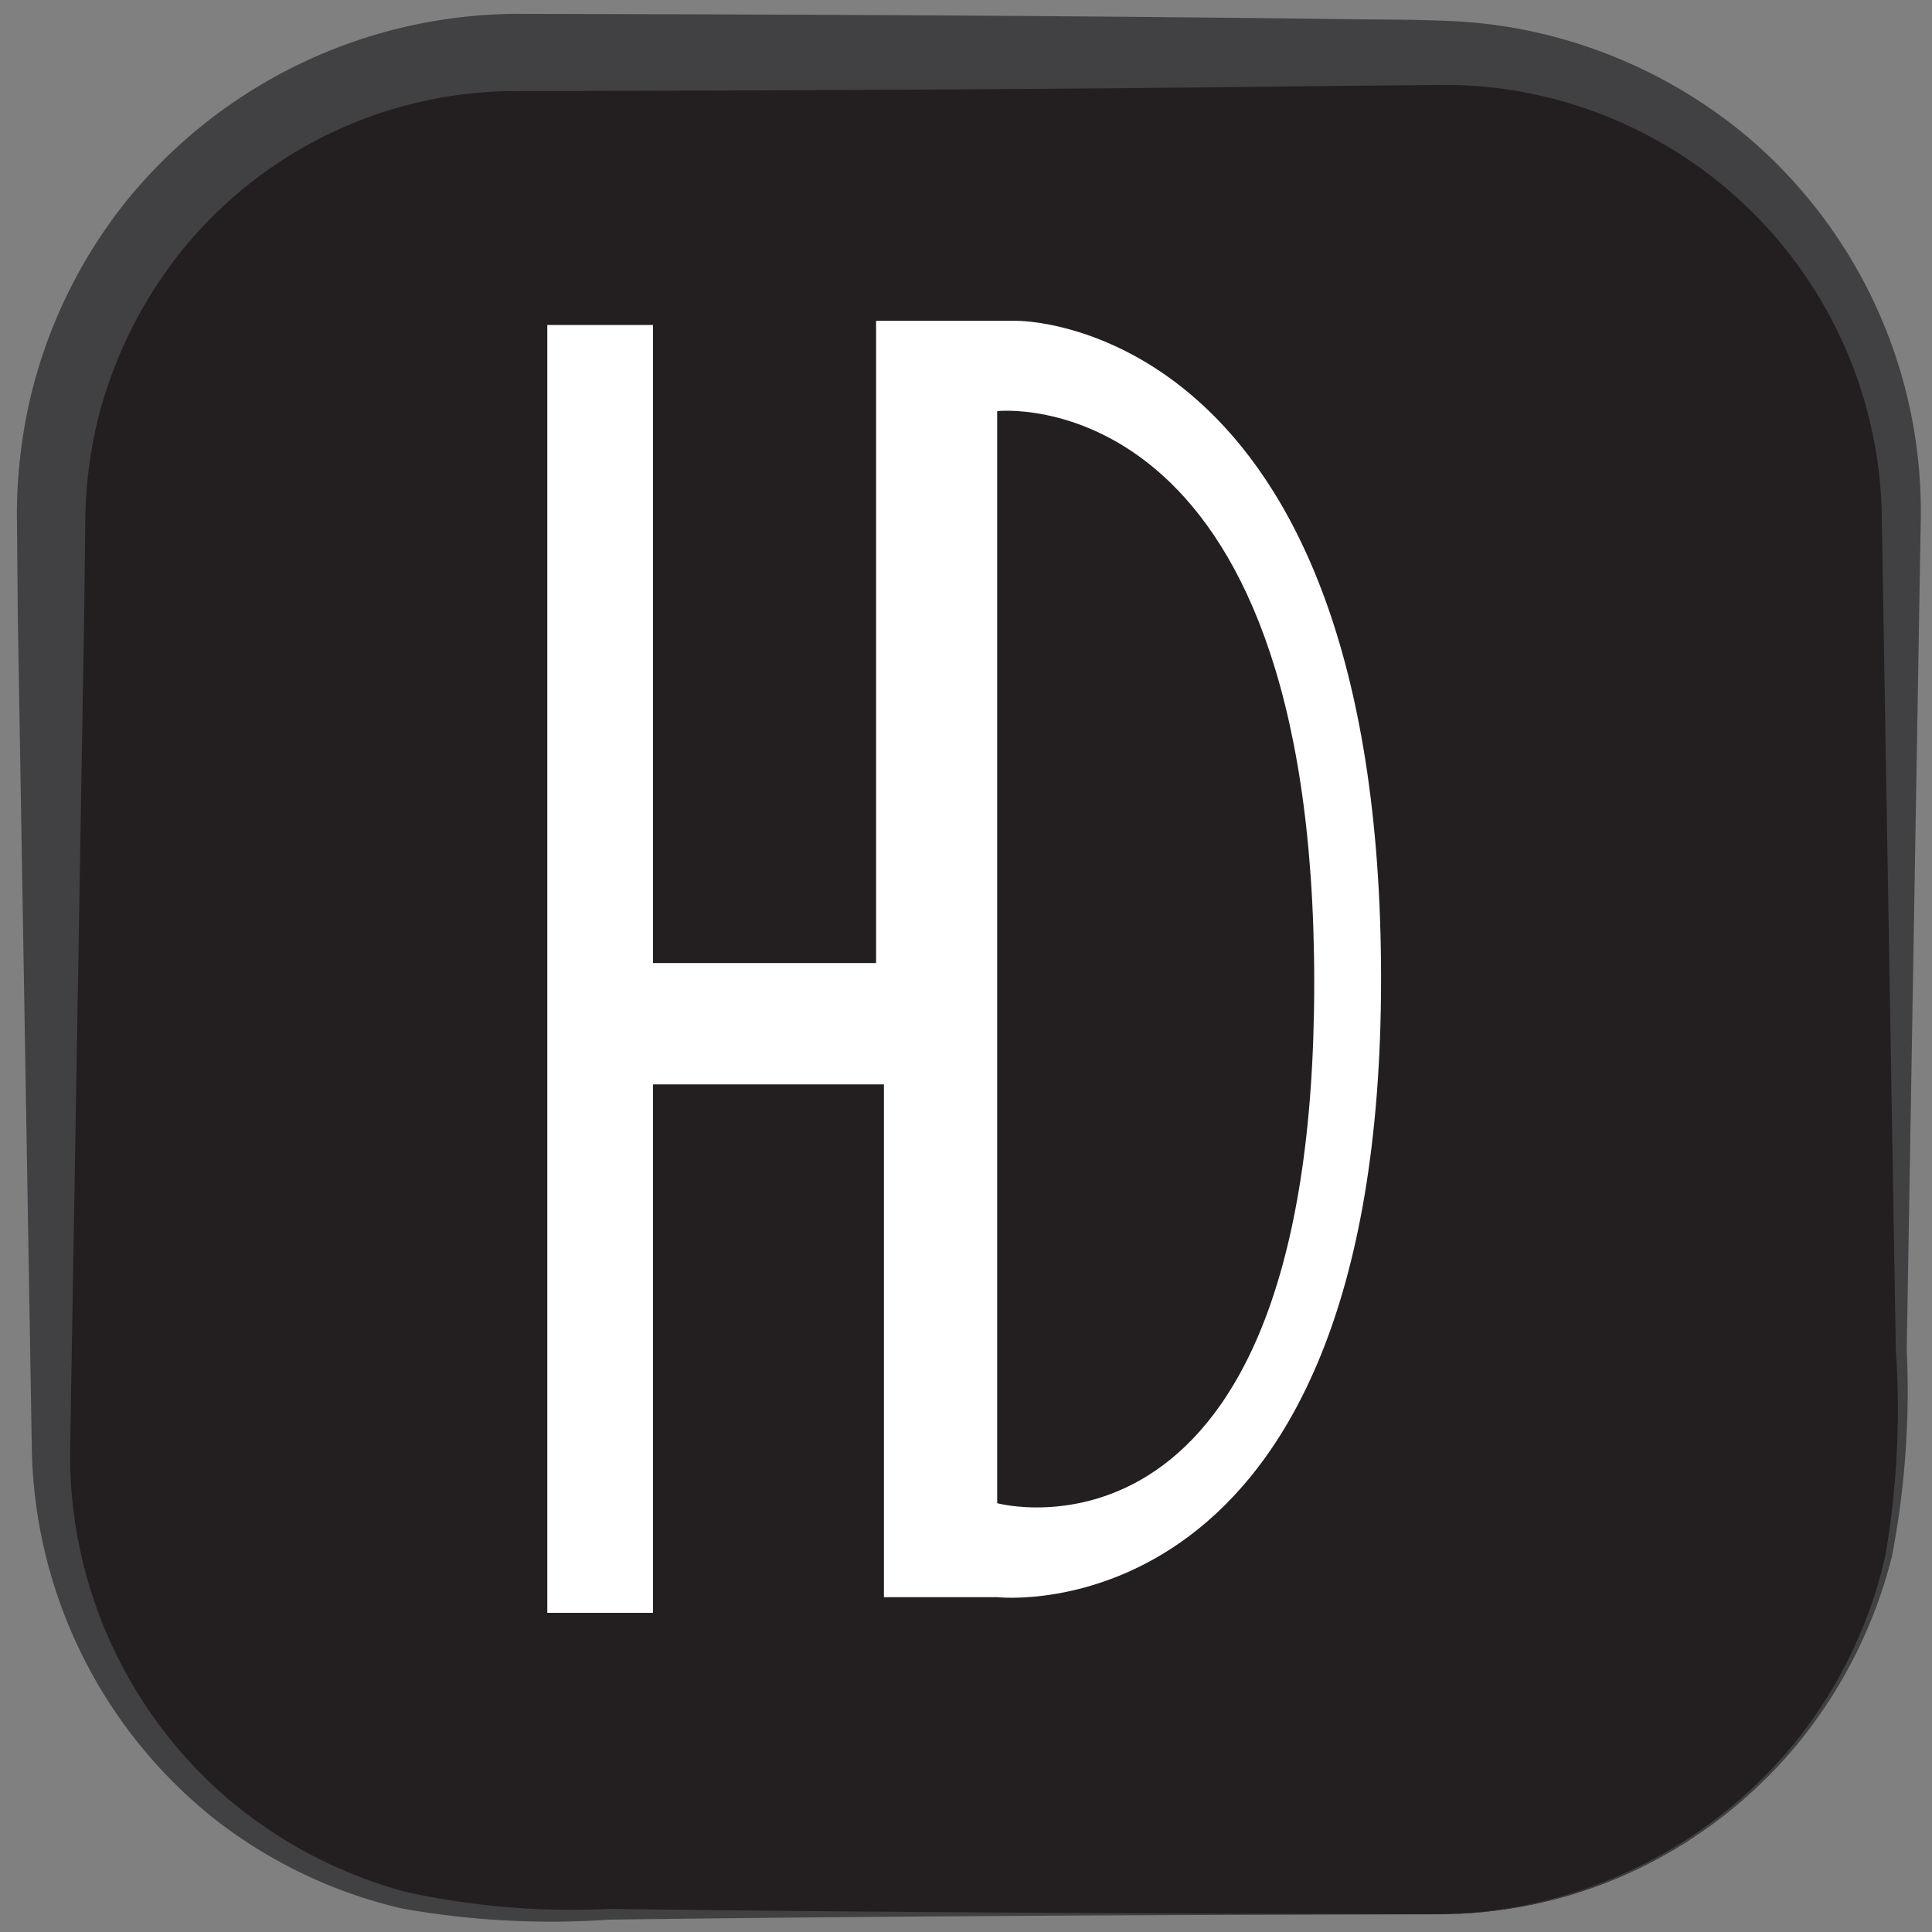 <svg id="ceffd37e-21ae-4791-b050-bcd9f4655cd8" data-name="Layer 1" xmlns="http://www.w3.org/2000/svg" viewBox="0 0 50 50"><rect x="0" y="0" width="50" height="50" fill="#808080" stroke="none"/><title>HDImageIcon</title><rect x="1.319" y="1.358" width="47.886" height="48.183" rx="12" ry="12" style="fill:#231f20"/><path d="M37.205,49.541c-7.144.018-14.289.046-21.433.139a21.964,21.964,0,0,1-5.381-.291,12.453,12.453,0,0,1-4.893-2.357,12.536,12.536,0,0,1-4.676-9.639L.461,15.959.437,13.274A13.472,13.472,0,0,1,.758,10.417,12.929,12.929,0,0,1,3.232,5.251,13.085,13.085,0,0,1,13.319.359c7.144.015,14.289.044,21.433.136.9.015,1.771.004,2.695.046a12.575,12.575,0,0,1,2.822.423,12.922,12.922,0,0,1,4.998,2.613,12.726,12.726,0,0,1,4.441,9.929l-.362,21.433a22.583,22.583,0,0,1-.386,5.352,12.458,12.458,0,0,1-2.386,4.777A12.122,12.122,0,0,1,37.205,49.541Zm0,0a12.084,12.084,0,0,0,9.309-4.52,11.9,11.9,0,0,0,2.28-4.768,22.392,22.392,0,0,0,.27-5.313l-.362-21.433A11.351,11.351,0,0,0,39.892,2.482,10.966,10.966,0,0,0,37.416,2.198l-2.663.023c-7.144.092-14.289.121-21.433.136A11.12,11.12,0,0,0,4.729,6.457a11.429,11.429,0,0,0-2.192,4.379,11.674,11.674,0,0,0-.327,2.45L2.178,15.959,1.817,37.392a11.719,11.719,0,0,0,4.079,9.158,11.921,11.921,0,0,0,4.601,2.412,20.161,20.161,0,0,0,5.274.44C22.916,49.494,30.061,49.523,37.205,49.541Z" style="fill:#414042"/><path d="M14.164,8.411V41.74h2.735v-13.676h5.977V41.335h2.938s9.928,1.114,9.928-16.006S26.32,8.303,26.32,8.303H22.673V24.924H16.899V8.411Z" style="fill:#fff"/><path d="M25.807,10.64V38.903S34.012,41.132,34.012,25.43,25.807,10.64,25.807,10.64Z" style="fill:#231f20"/></svg>